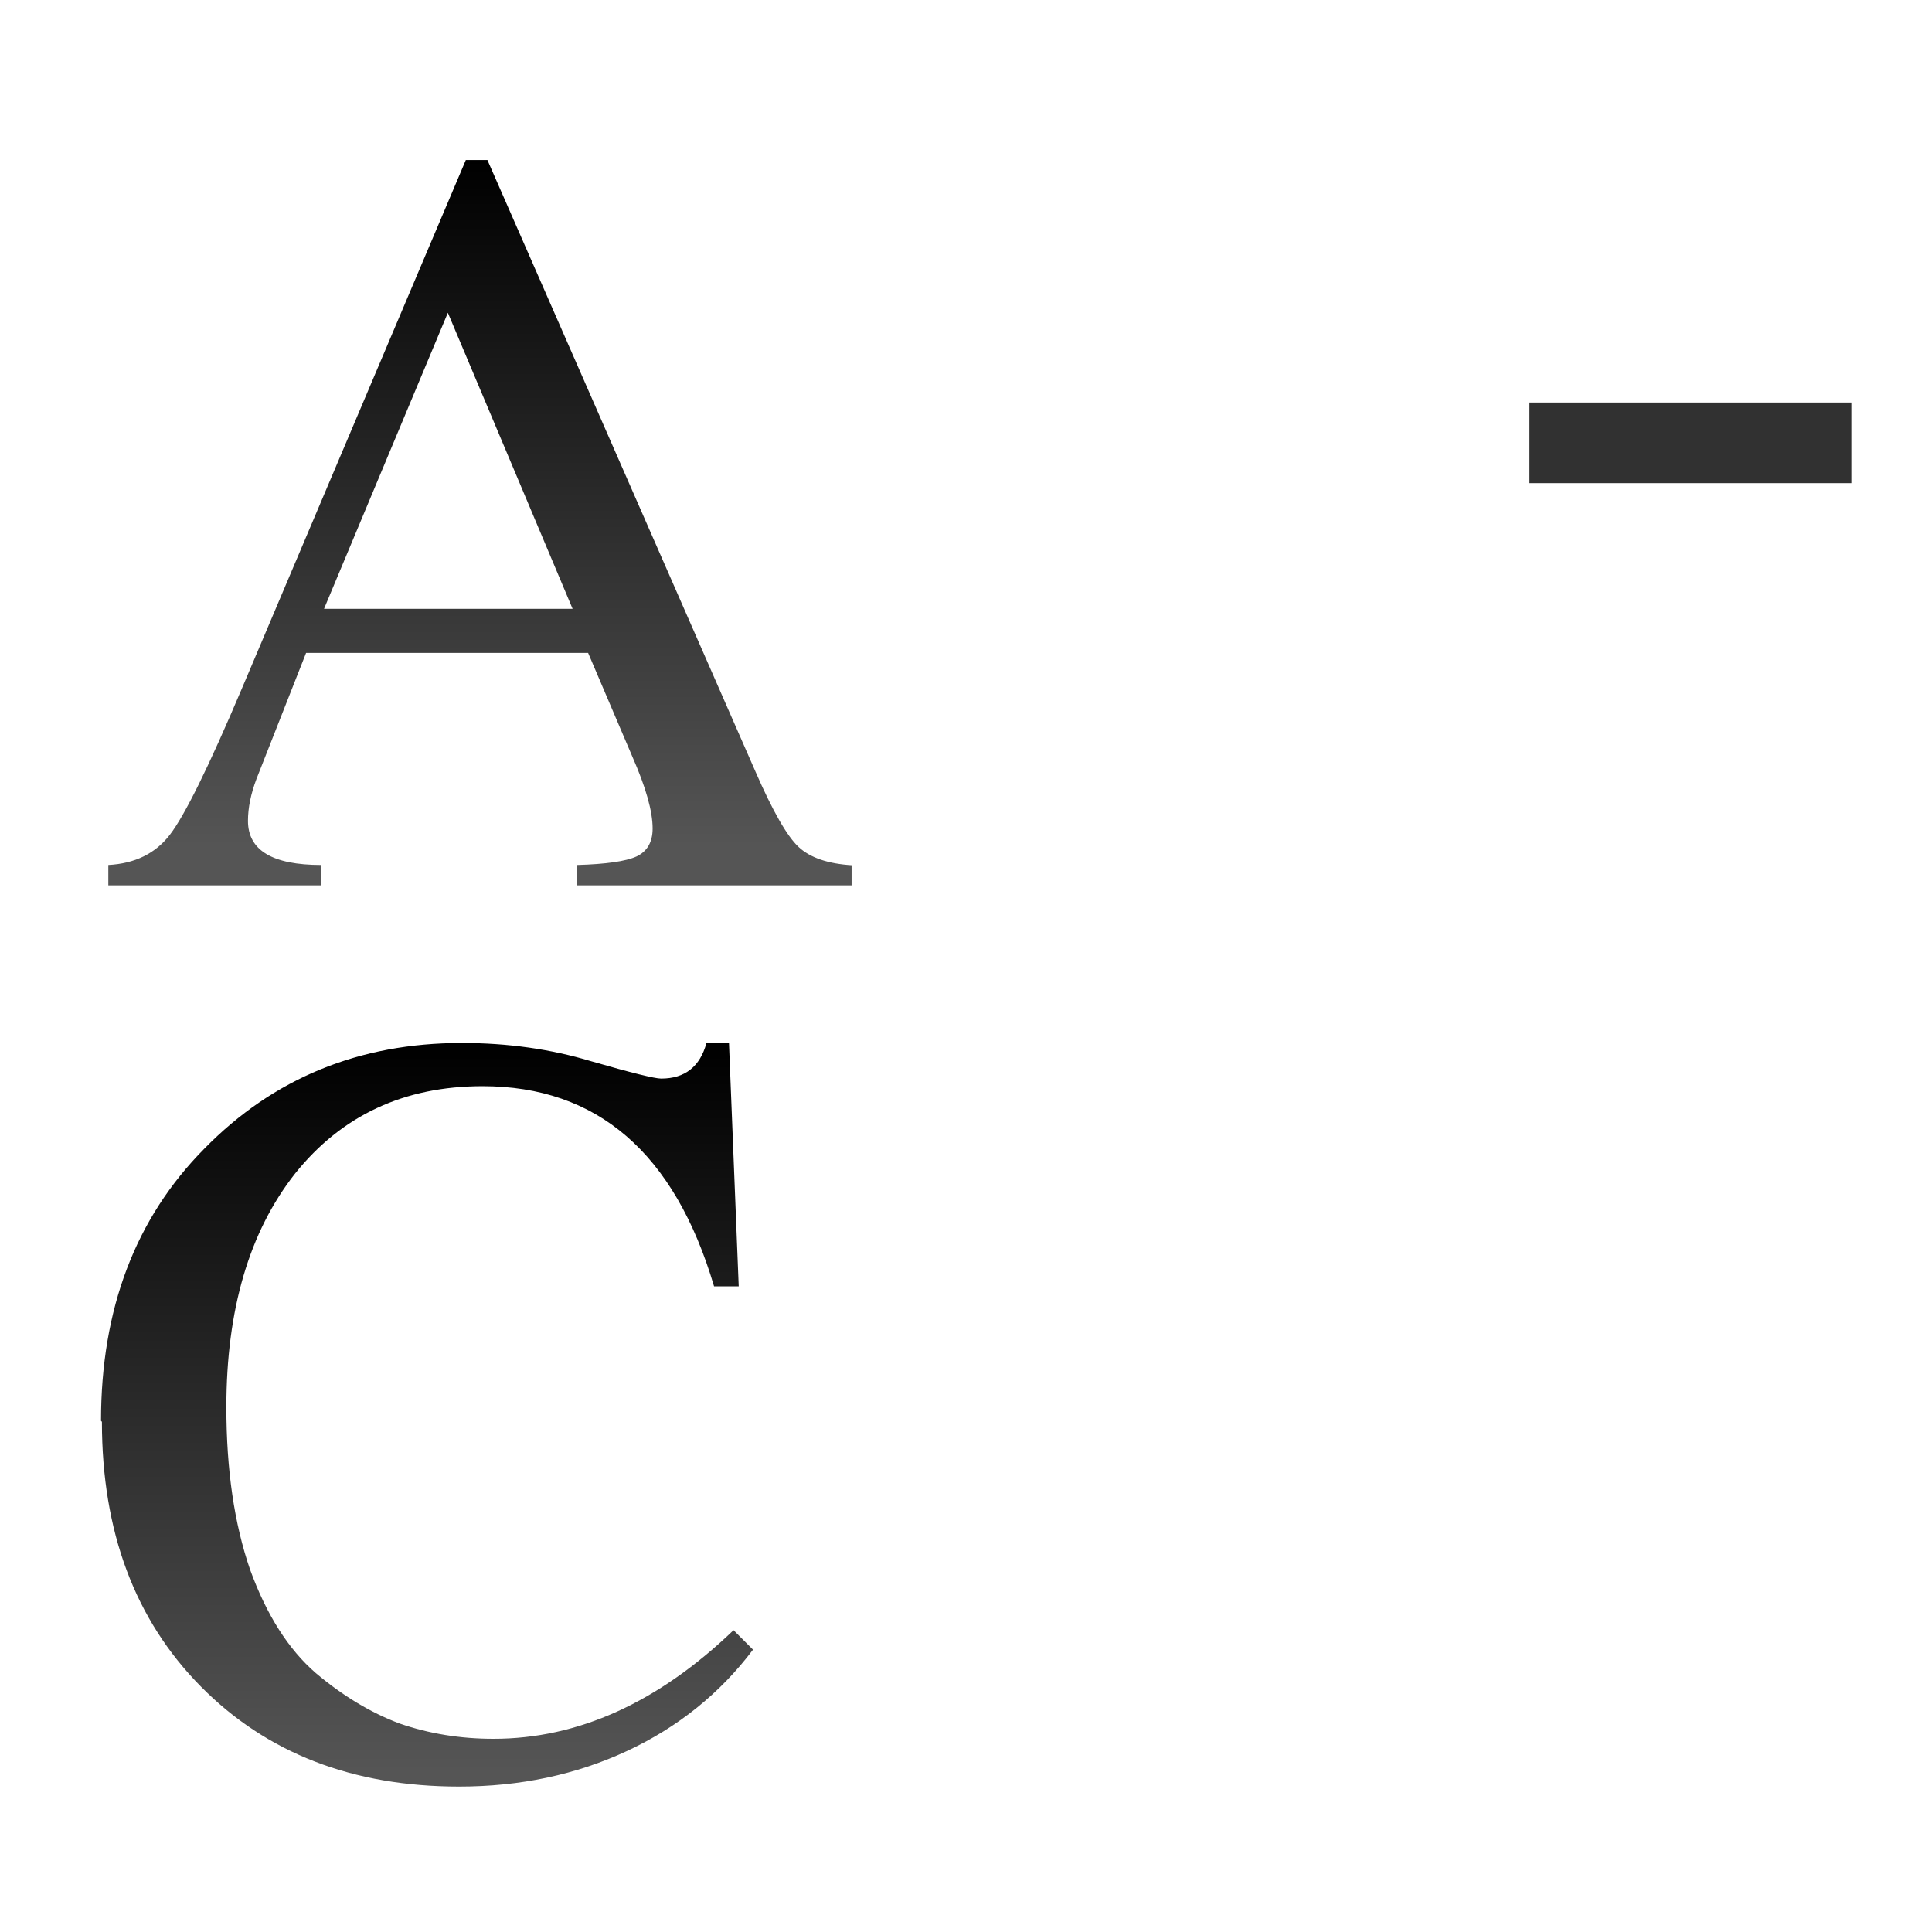 <svg height="24" viewBox="0 0 6.35 6.35" width="24" xmlns="http://www.w3.org/2000/svg" xmlns:xlink="http://www.w3.org/1999/xlink"><linearGradient id="a" gradientUnits="userSpaceOnUse" x1="2.778" x2="2.778" xlink:href="#c" y1="2.778" y2=".529"/><linearGradient id="b" gradientUnits="userSpaceOnUse" x1="2.381" x2="2.381" xlink:href="#c" y1="5.821" y2="3.44"/><linearGradient id="c"><stop offset="0" stop-color="#555"/><stop offset="1"/></linearGradient><g fill="url(#b)" stroke-width=".088"><path d="m.332 4.67q0-.552.34-.895.34-.347.846-.347.226 0 .425.06.198.057.23.057.117 0 .149-.117h.074l.032.8h-.081q-.195-.658-.761-.658-.386 0-.616.287-.226.287-.226.768 0 .308.078.534.081.223.216.34.134.113.276.166.145.05.308.05.417 0 .789-.357l.064.064q-.163.216-.414.333-.251.117-.552.117-.524 0-.849-.329-.325-.329-.325-.87z"/><path d="m4.998 4.638q0 .159-.035.311-.035.152-.131.315-.096.163-.244.283-.149.117-.396.195-.244.078-.555.078h-1.005v-.067q.202-.014.255-.071.057-.057.057-.248v-1.571q0-.195-.053-.248-.05-.053-.258-.071v-.067h.955q.322 0 .573.074.255.071.407.188.156.113.255.272.103.156.138.308.039.152.039.318zm-.386.025q0-.152-.032-.29-.028-.142-.106-.283-.078-.145-.202-.248-.124-.103-.325-.166-.202-.067-.46-.067-.11 0-.149.028-.035.028-.035.11v1.797q0 .085.039.117.039.028.145.028 1.125 0 1.125-1.026z"/></g><g fill="url(#a)" stroke-width=".088"><path d="m2.799 2.843v.067h-.902v-.067q.142-.004.195-.028.053-.025.053-.092 0-.085-.067-.237l-.145-.34h-.927l-.163.414q-.028.074-.028.138 0 .145.241.145v.067h-.7v-.067q.131-.007.202-.099.074-.096.237-.481l.736-1.737h.071l.881 2.01q.085.195.142.248.057.053.177.06zm-1.734-.842h.817l-.41-.973z"/><path d="m4.942 2.274q0 .106-.039.209-.039.103-.131.205-.088.099-.265.163-.177.06-.421.06h-1.182v-.067q.219-.007.279-.064.06-.057.06-.255v-1.571q0-.195-.06-.248-.057-.057-.279-.071v-.067h.991q.927 0 .927.601 0 .117-.042.209-.042.088-.088.138-.042.046-.134.088-.092.042-.117.05-.025.004-.103.025.081.021.12.032.042.011.149.06.11.05.17.106.06.057.113.163.053.103.053.233zm-1.114.506q.159 0 .276-.021.117-.021.219-.071.103-.053.156-.156.057-.103.057-.255 0-.145-.057-.244-.053-.103-.131-.156-.078-.053-.216-.081-.138-.028-.244-.032-.106-.007-.283-.007v.877q0 .085.046.117.046.028.177.028zm-.223-1.164h.336q.248 0 .382-.11.138-.113.138-.322 0-.237-.159-.361-.159-.124-.463-.124h-.156q-.078 0-.078.106z"/></g><path d="m5.027 1.323h1.058v.265h-1.058z" fill="#252525" fill-opacity=".943" stroke-width=".172"/></svg>